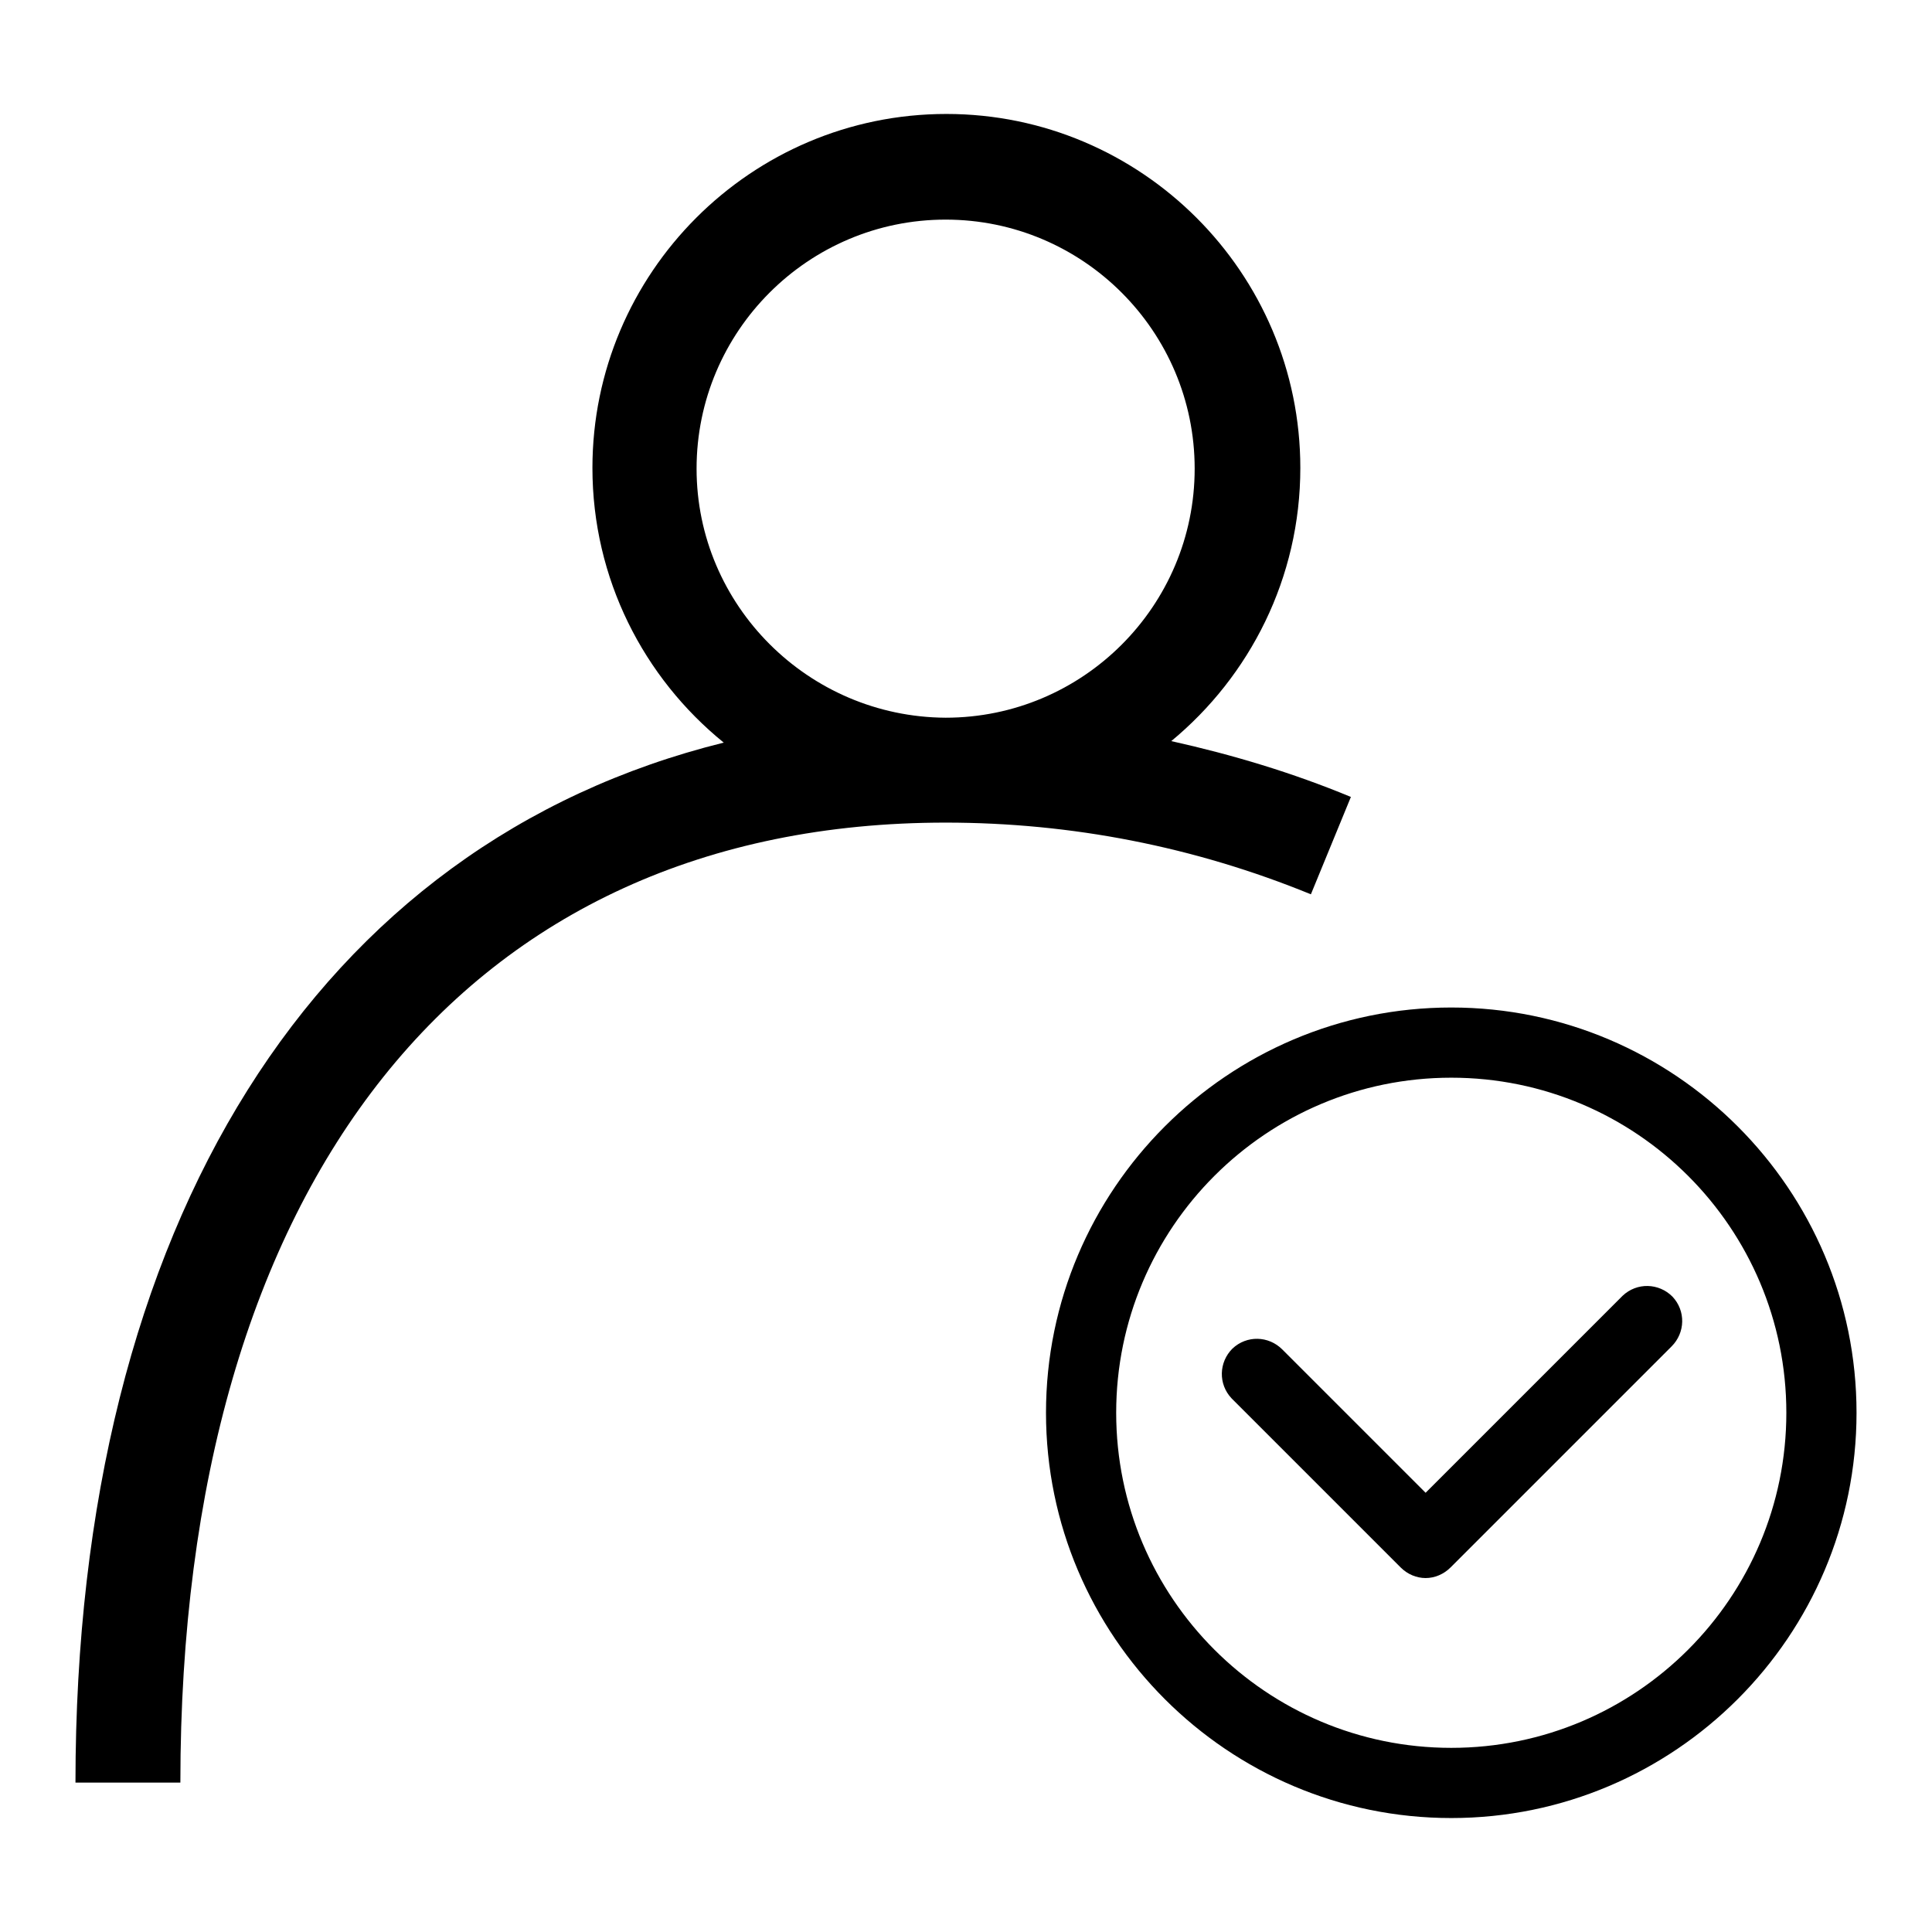 <?xml version="1.0" encoding="utf-8"?>
<!-- Svg Vector Icons : http://www.onlinewebfonts.com/icon -->
<!DOCTYPE svg PUBLIC "-//W3C//DTD SVG 1.1//EN" "http://www.w3.org/Graphics/SVG/1.1/DTD/svg11.dtd">
<svg version="1.1" xmlns="http://www.w3.org/2000/svg" xmlns:xlink="http://www.w3.org/1999/xlink" x="0px" y="0px" viewBox="0 0 256 256" enable-background="new 0 0 256 256" xml:space="preserve">
<g> <path fill="#000000" d="M179,105.6c-7.7-3.2-15.7-5.6-23.8-7.4c10.4-8.6,17.1-21.6,17.1-36.2c0-25.9-21.1-46.9-46.9-46.9 c-25.9,0-46.9,21.1-46.9,46.9c0,14.7,6.8,27.8,17.4,36.4C42.2,111.7,10,161.9,10,236.2h13.9c0-79.7,37.9-127.2,101.4-127.2 c16.7,0,33,3.2,48.4,9.5L179,105.6L179,105.6z M92.3,62.1c0-18.2,14.8-33,33-33c18.2,0,33,14.8,33,33c0,18.2-14.8,33-33,33 C107.1,95,92.3,80.2,92.3,62.1z M192.3,133.5c-29.6,0-53.7,24.1-53.7,53.7c0,29.6,24.1,53.7,53.7,53.7c29.6,0,53.7-24.1,53.7-53.7 C246,157.6,221.9,133.5,192.3,133.5z M192.3,231.6c-24.5,0-44.4-19.9-44.4-44.4c0-24.5,19.9-44.4,44.4-44.4 c24.5,0,44.4,19.9,44.4,44.4C236.7,211.7,216.8,231.6,192.3,231.6z"/> <path fill="#000000" d="M214.9,171.8l-26,26l-19-19c-1.8-1.8-4.7-1.9-6.6-0.1c-1.8,1.8-1.9,4.7-0.1,6.6c0,0,0.1,0.1,0.1,0.1 l22.3,22.3c0.9,0.9,2.1,1.4,3.3,1.4c1.2,0,2.4-0.5,3.3-1.4l29.3-29.3c1.8-1.8,1.9-4.7,0.1-6.6c-1.8-1.8-4.7-1.9-6.6-0.1 C214.9,171.8,214.9,171.8,214.9,171.8z"/></g>
</svg>